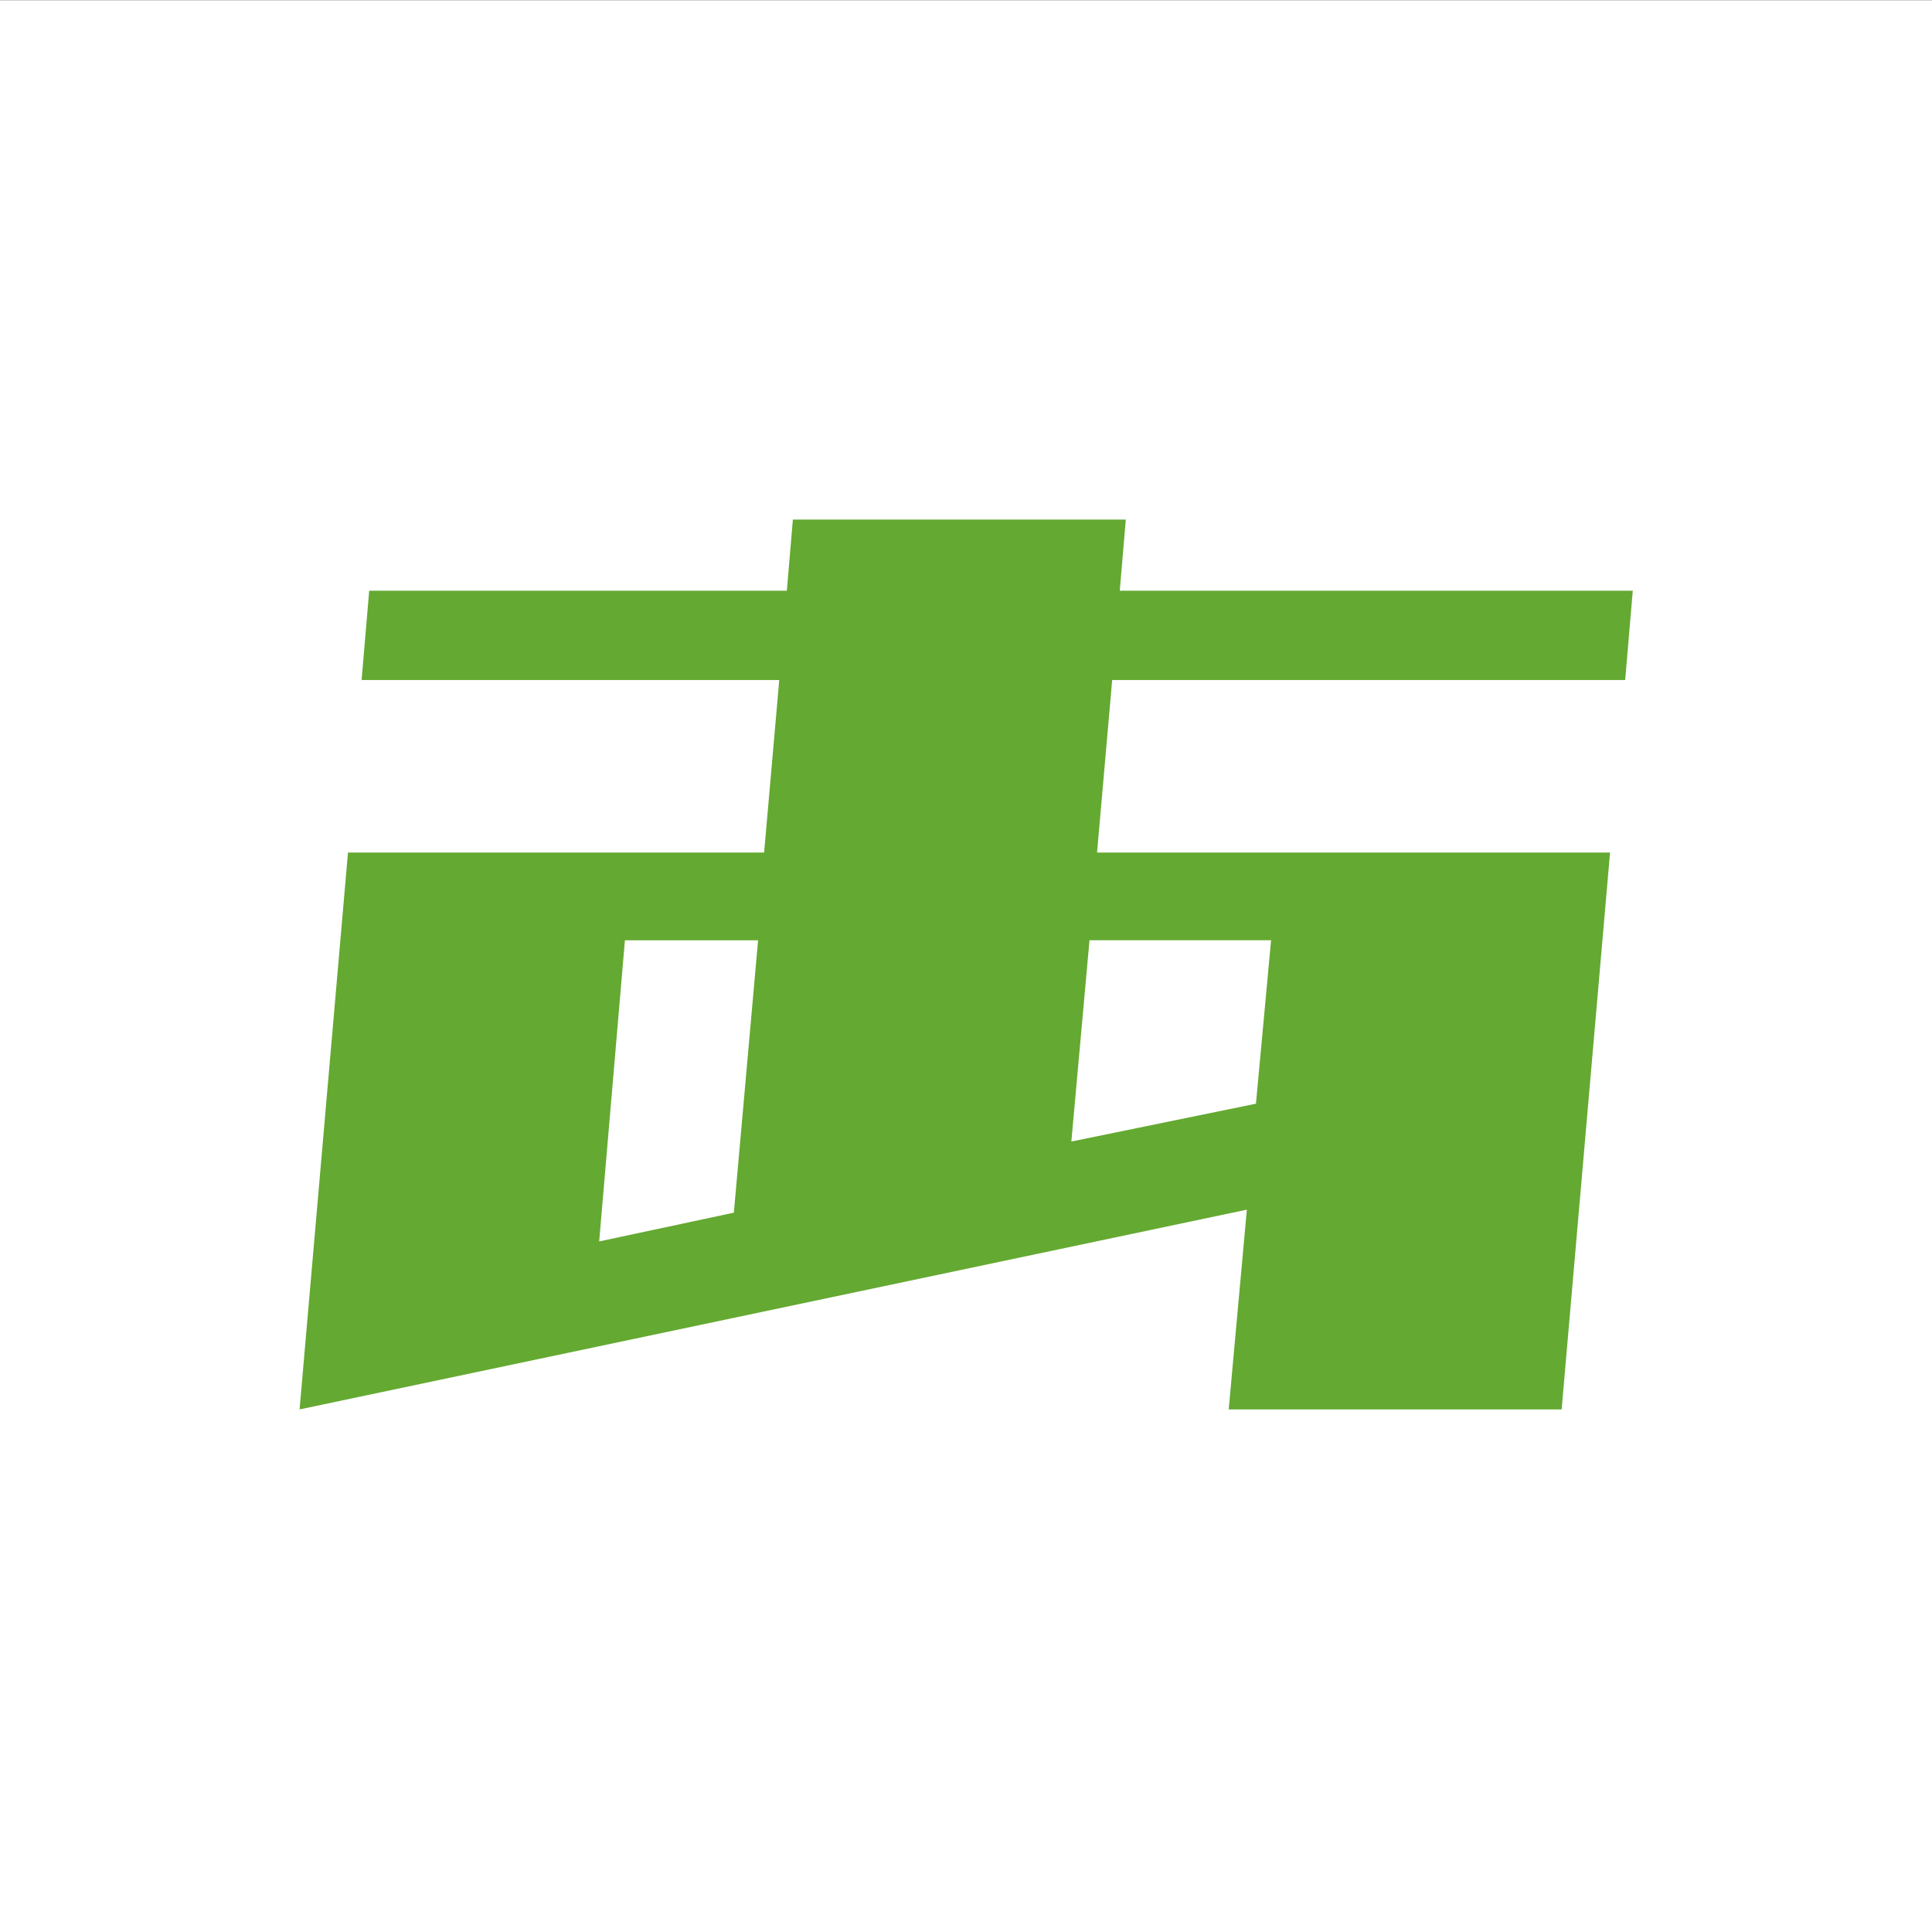 <?xml version="1.0" encoding="UTF-8"?>
<svg id="_レイヤー_1" data-name="レイヤー 1" xmlns="http://www.w3.org/2000/svg" viewBox="0 0 512 512">
  <rect x="0" y="0" width="512" height="512" fill="#333333" stroke="none"/>
  <defs>
    <style>
      .cls-1 {
        fill: #fff;
      }

      .cls-2 {
        fill: #64a931;
      }
    </style>
  </defs>
  <rect class="cls-1" x="-.14" y=".05" width="512.35" height="512.35"/>
  <path class="cls-2" d="M95.83,180.21l2.01-23.66h110.68l1.6-18.85h88.23l-1.6,18.85h135.95l-2.01,23.66h-135.95l-4.01,45.72h135.95l-12.83,147.58h-88.23l4.81-52.94-251.04,52.94,12.83-147.58h110.28l4.01-45.72h-110.68ZM200.9,249.19h-35.29l-6.82,79.8,35.69-7.62,6.42-72.18ZM283.91,302.52l48.93-10.03,4.01-43.31h-48.12l-4.81,53.34Z"/>
</svg>
